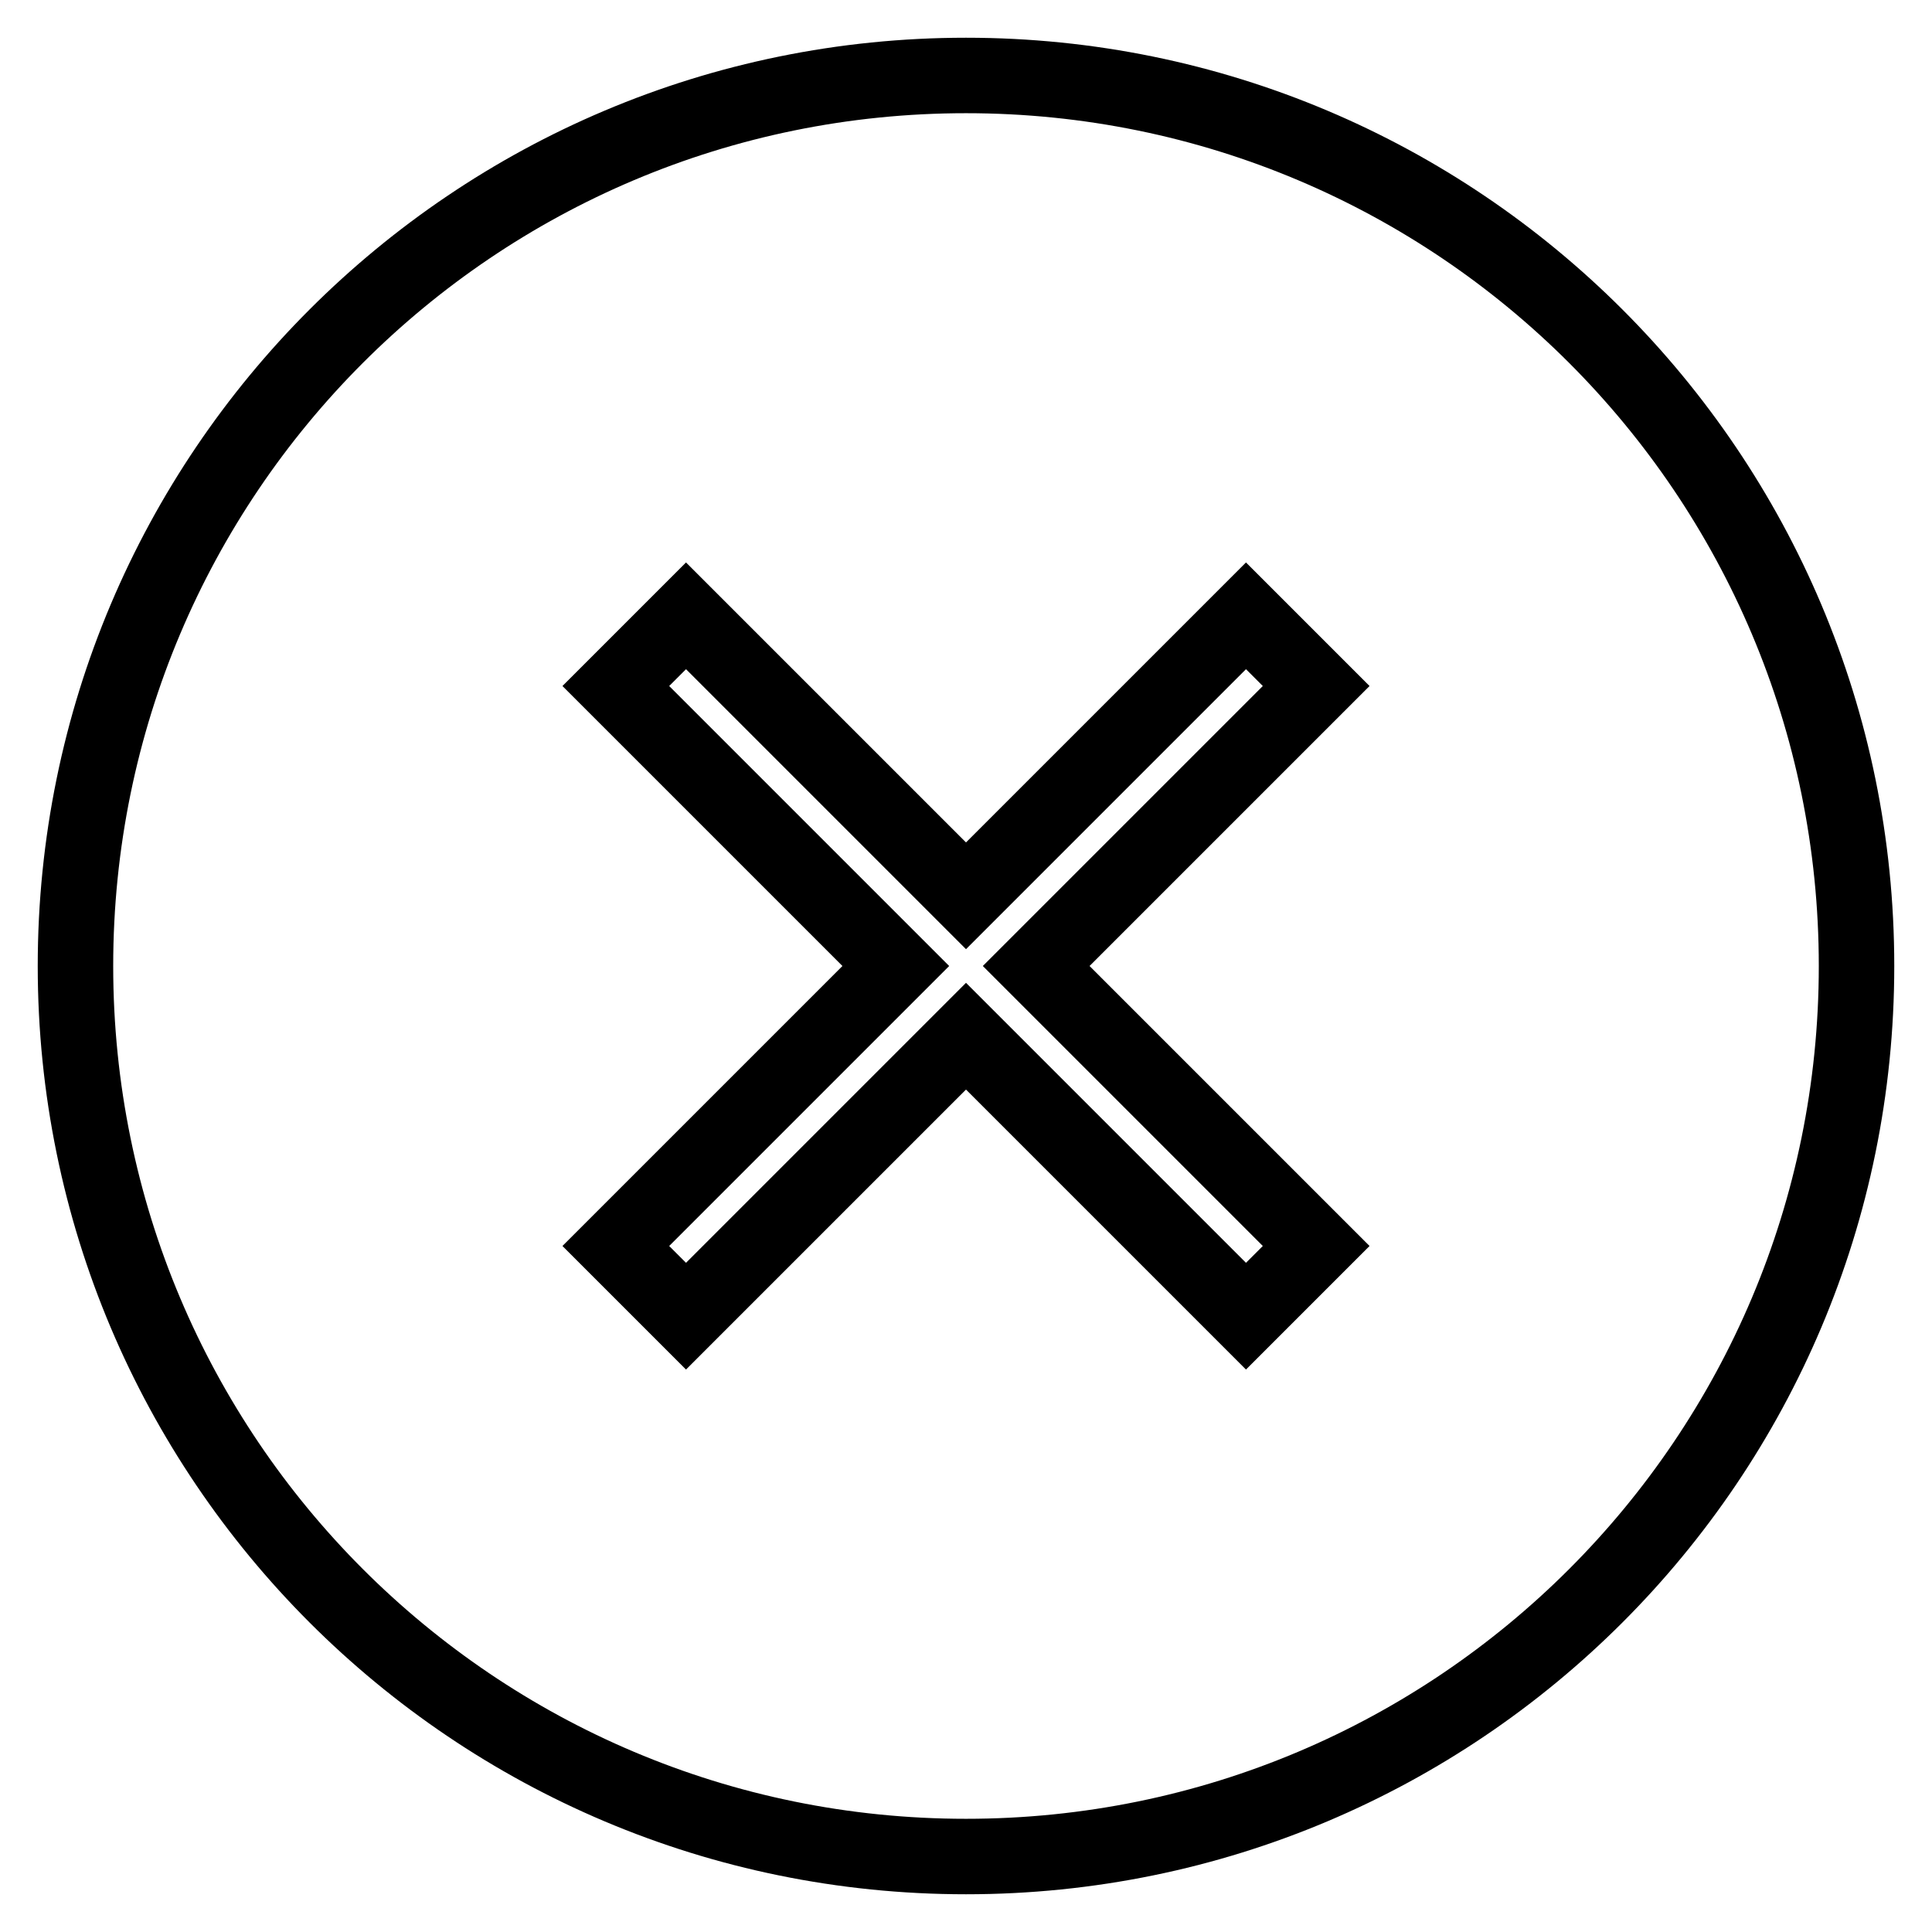<?xml version="1.0" encoding="utf-8"?>
<!-- Svg Vector Icons : http://www.onlinewebfonts.com/icon -->
<!DOCTYPE svg PUBLIC "-//W3C//DTD SVG 1.1//EN" "http://www.w3.org/Graphics/SVG/1.1/DTD/svg11.dtd">
<svg version="1.1" xmlns="http://www.w3.org/2000/svg" xmlns:xlink="http://www.w3.org/1999/xlink" x="0px" y="0px" viewBox="0 0 256 256" enable-background="new 0 0 256 256" xml:space="preserve">
<g> <path stroke-width="10" fill-opacity="0" stroke="#000000"  d="M128,10C62.8,10,10,62.8,10,128c0,65.2,52.8,118,118,118c65.2,0,118-52.8,118-118C246,62.8,193.2,10,128,10 L128,10z M174.4,165.1l-9.3,9.3L128,137.3l-37.1,37.1l-9.3-9.3l37.1-37.1L81.6,90.9l9.3-9.3l37.1,37.1l37.1-37.1l9.3,9.3L137.3,128 L174.4,165.1L174.4,165.1z"/></g>
</svg>